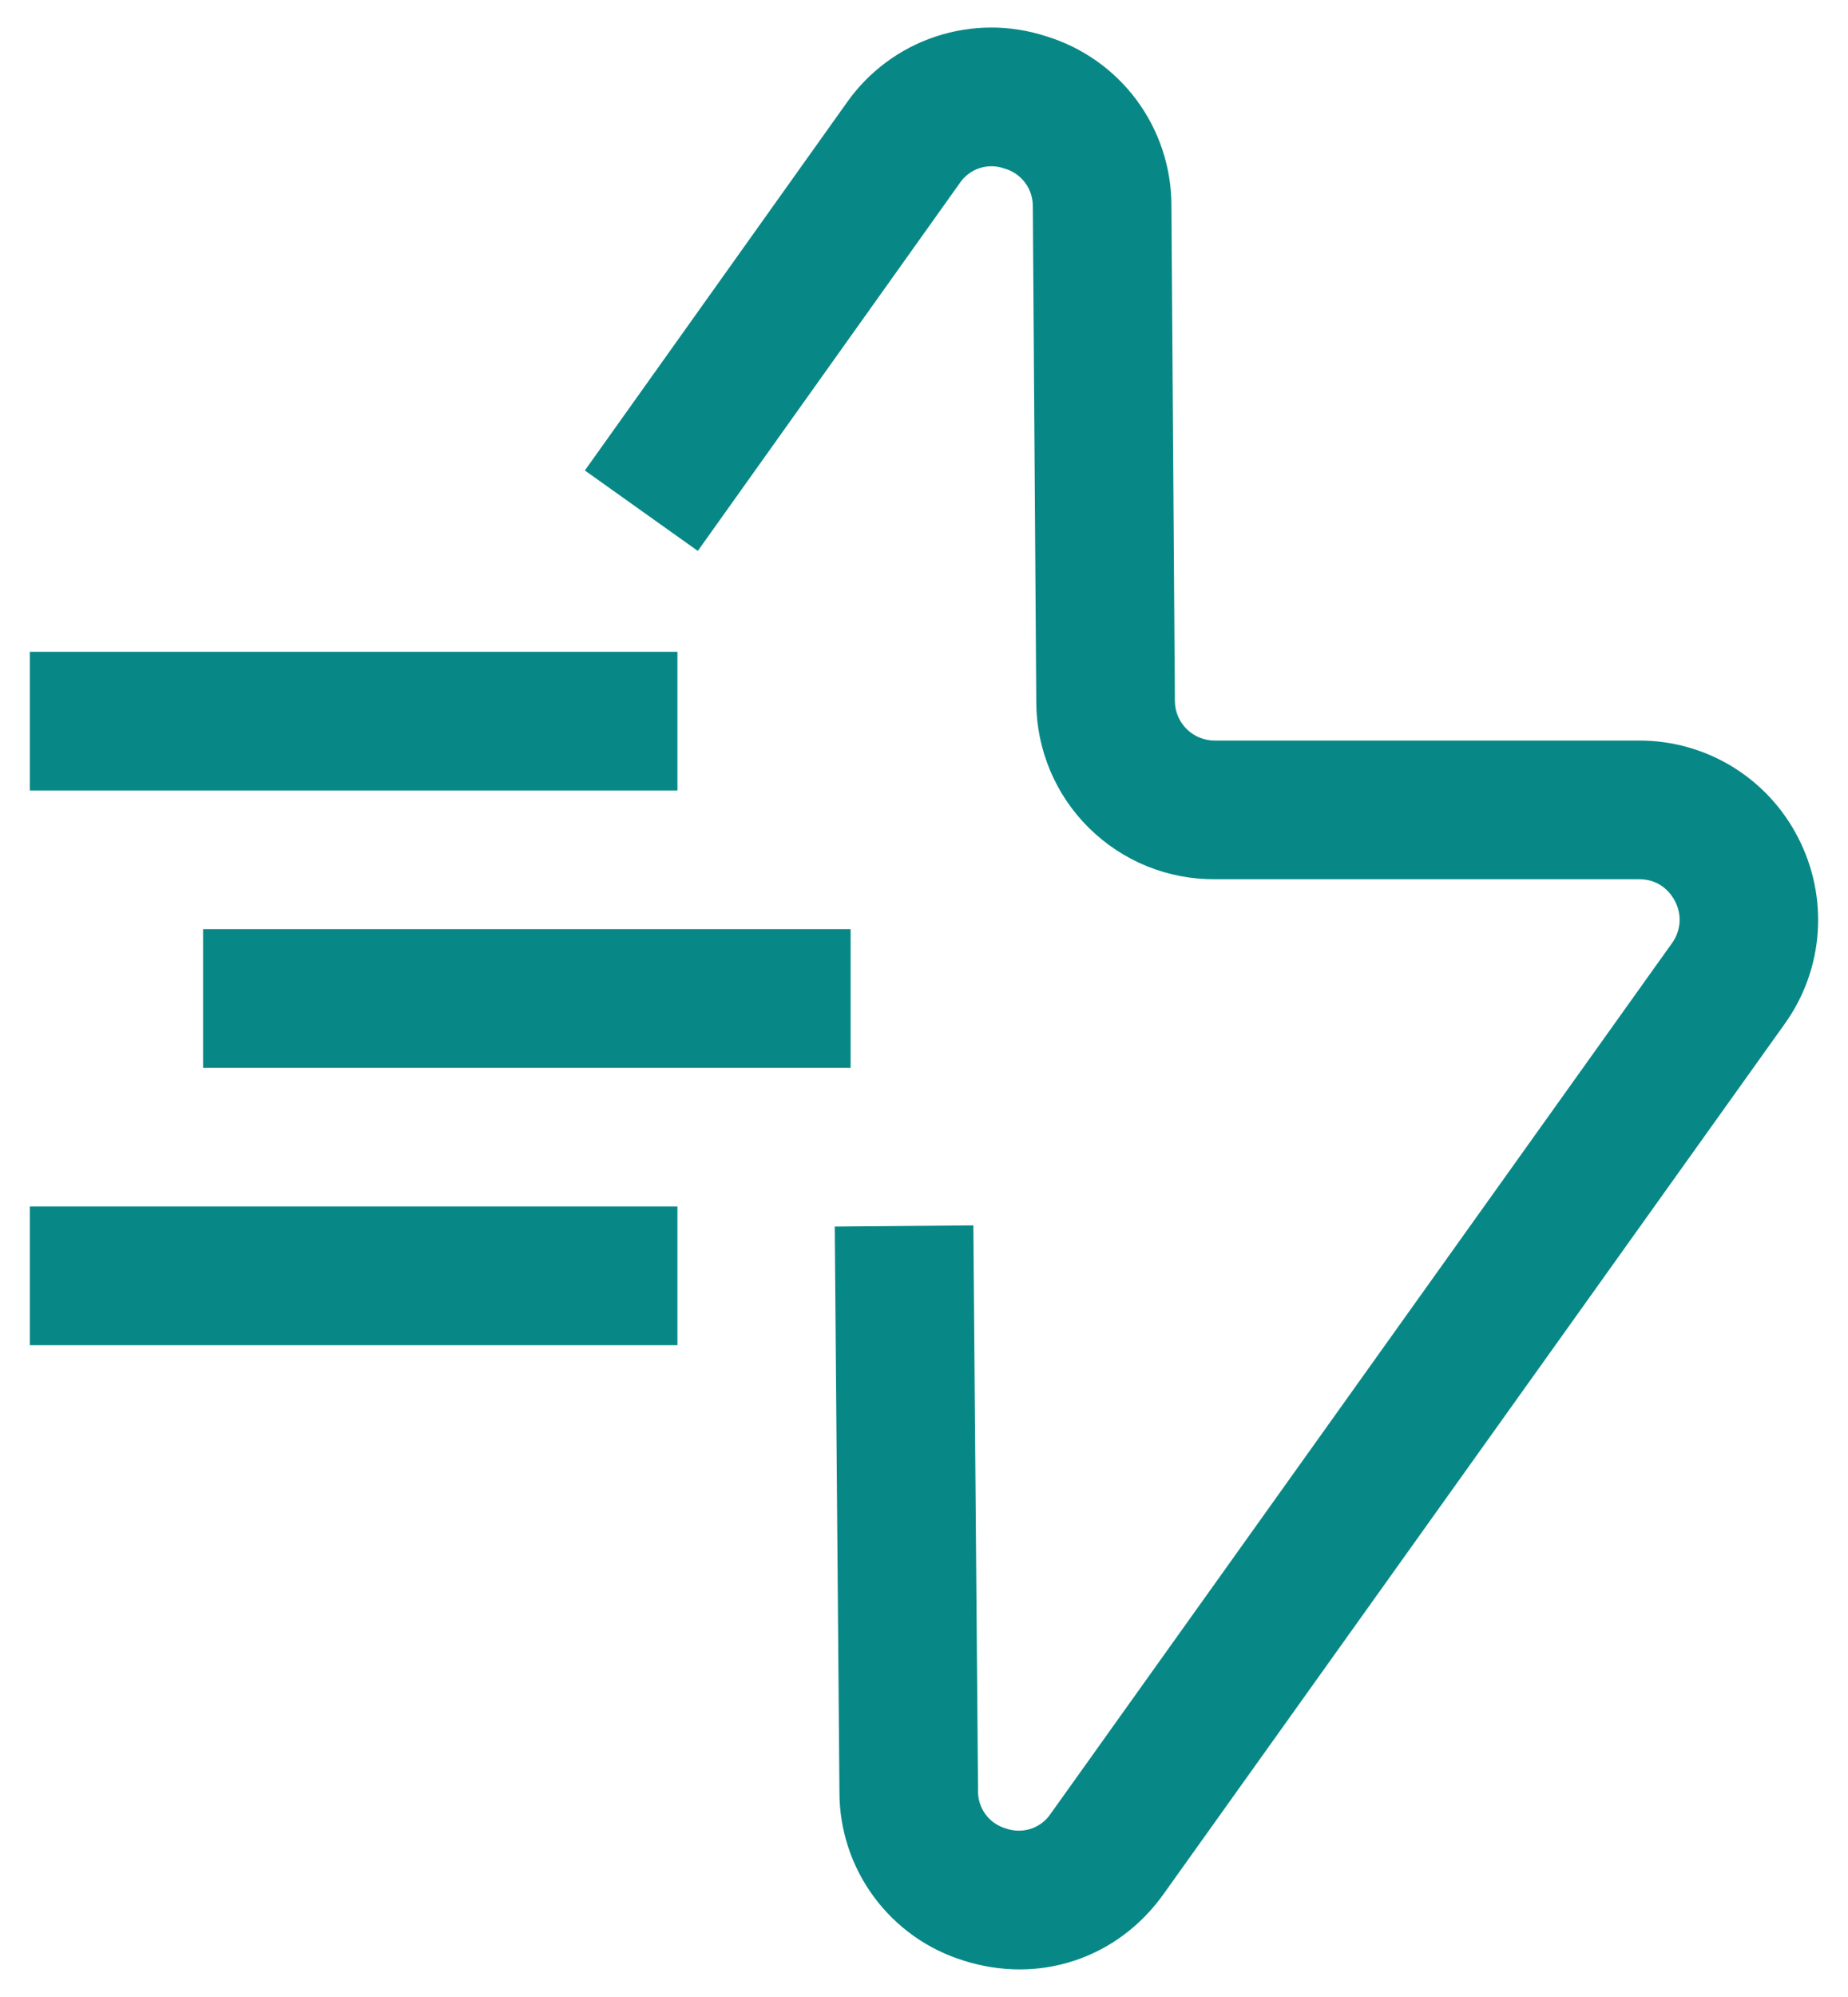 <svg width="50" height="54" viewBox="0 0 50 54" fill="none" xmlns="http://www.w3.org/2000/svg">
<g id="Group">
<path id="Vector" d="M26.08 53.018C26.582 53.177 27.089 53.254 27.587 53.254C29.106 53.254 30.537 52.534 31.474 51.227L48.297 27.673C49.349 26.192 49.484 24.266 48.648 22.646C48.242 21.855 47.626 21.192 46.867 20.729C46.109 20.267 45.237 20.023 44.348 20.025H32.875C32.59 20.028 32.315 19.918 32.111 19.718C31.907 19.519 31.791 19.247 31.788 18.962L31.694 5.546C31.692 4.522 31.36 3.525 30.75 2.703C30.139 1.881 29.28 1.277 28.3 0.979C27.328 0.663 26.28 0.667 25.31 0.99C24.34 1.313 23.499 1.939 22.911 2.775L15.824 12.722L18.88 14.897L25.962 4.959C26.089 4.766 26.278 4.621 26.498 4.548C26.717 4.475 26.955 4.478 27.173 4.556C27.397 4.618 27.594 4.752 27.733 4.938C27.873 5.123 27.947 5.35 27.944 5.582L28.038 18.998C28.041 19.629 28.168 20.254 28.413 20.836C28.658 21.419 29.015 21.947 29.465 22.39C29.914 22.834 30.447 23.185 31.032 23.423C31.617 23.66 32.243 23.78 32.875 23.775H44.35C44.948 23.775 45.226 24.188 45.318 24.366C45.412 24.543 45.455 24.742 45.442 24.943C45.428 25.143 45.359 25.335 45.242 25.498L28.427 49.044C28.299 49.236 28.111 49.379 27.892 49.451C27.674 49.523 27.437 49.521 27.22 49.444C26.997 49.381 26.8 49.246 26.663 49.059C26.526 48.872 26.455 48.644 26.462 48.413L26.335 33.135L22.585 33.167L22.712 48.444C22.708 49.468 23.034 50.465 23.641 51.288C24.248 52.112 25.102 52.718 26.08 53.018Z" fill="#078886"/>
<path id="Vector_2" d="M5.494 25.125H23.014V28.875H5.494V25.125ZM0.807 17.625H18.329V21.375H0.807V17.625ZM0.807 32.625H18.329V36.375H0.807V32.625Z" fill="#078886"/>
</g>
</svg>
